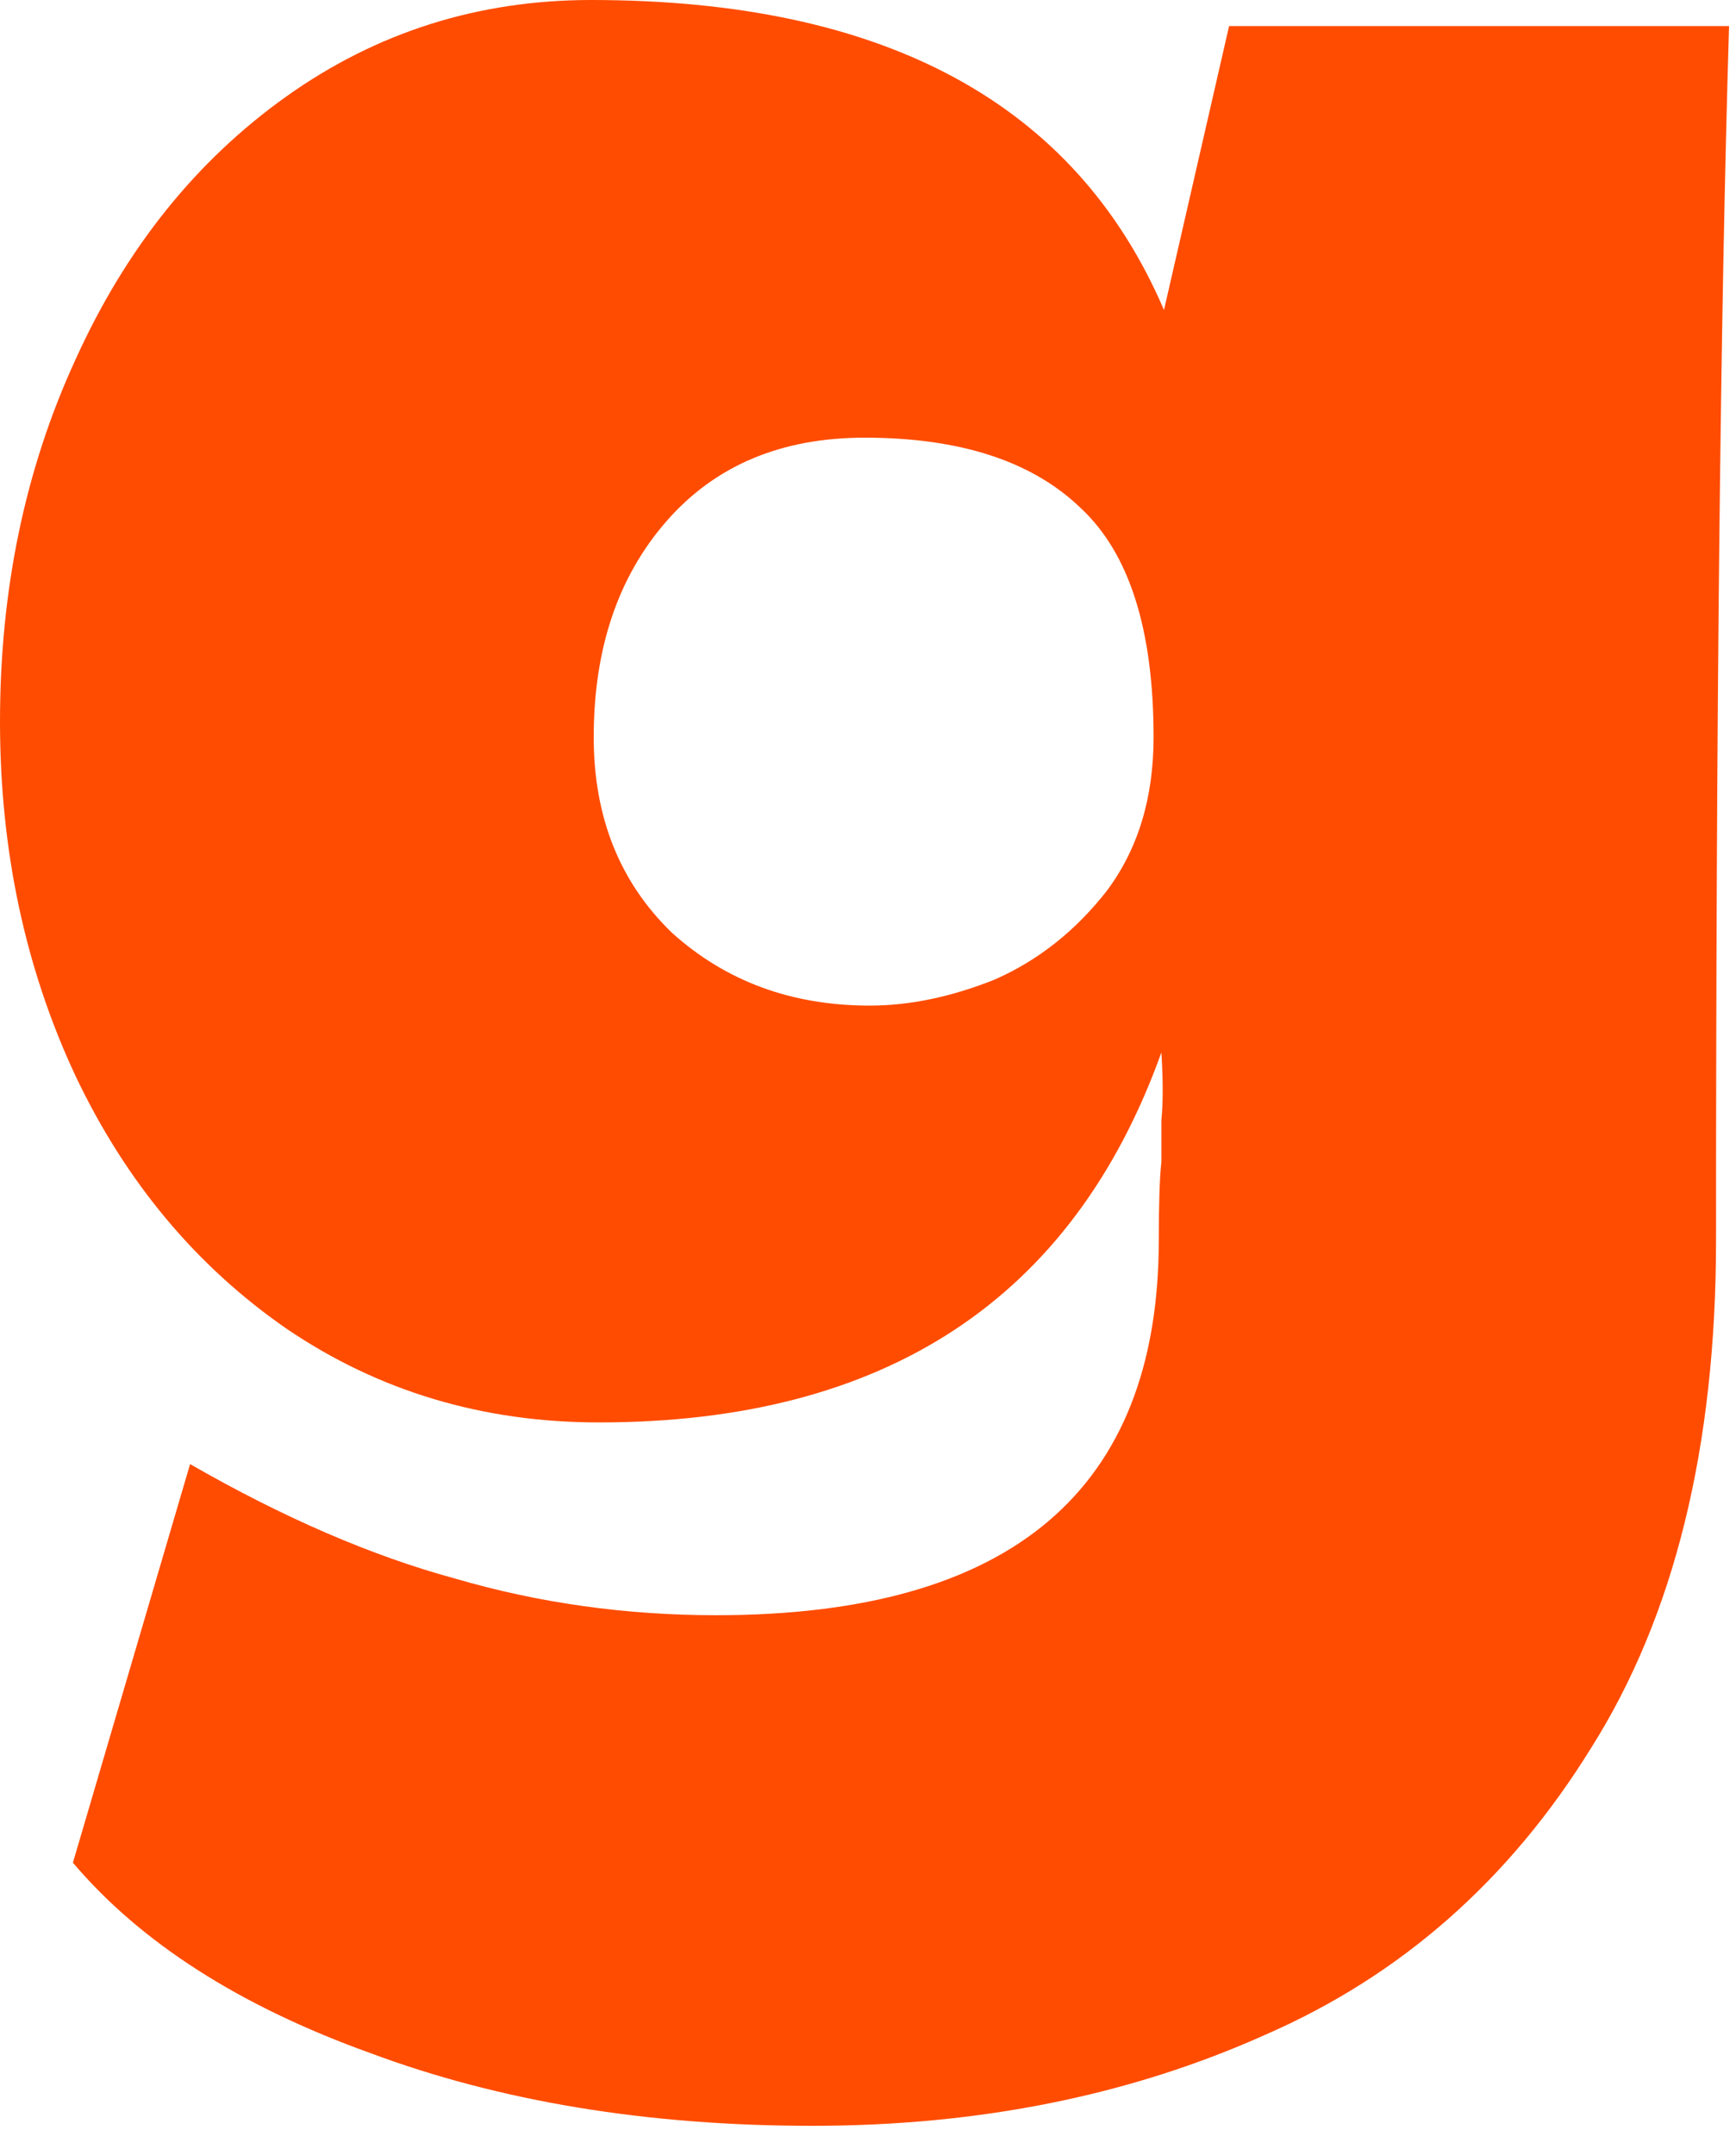 <?xml version="1.0" encoding="UTF-8"?> <svg xmlns="http://www.w3.org/2000/svg" width="54" height="67" viewBox="0 0 54 67" fill="none"> <path d="M38.232 0.81H53.784C53.514 9.666 53.379 22.248 53.379 38.556C53.379 44.982 52.083 50.247 49.491 54.351C46.953 58.455 43.578 61.425 39.366 63.261C35.154 65.151 30.456 66.096 25.272 66.096C20.142 66.096 15.552 65.34 11.502 63.828C7.452 62.37 4.374 60.399 2.268 57.915L5.913 45.522C8.829 47.196 11.583 48.384 14.175 49.086C16.767 49.842 19.467 50.22 22.275 50.22C31.455 50.22 36.045 46.332 36.045 38.556C36.045 37.422 36.072 36.612 36.126 36.126C36.126 35.802 36.126 35.37 36.126 34.83C36.18 34.29 36.18 33.588 36.126 32.724C33.372 40.392 27.54 44.226 18.63 44.226C15.012 44.226 11.772 43.254 8.91 41.31C6.102 39.366 3.915 36.747 2.349 33.453C0.783 30.105 0 26.433 0 22.437C0 18.333 0.783 14.58 2.349 11.178C3.915 7.722 6.102 4.995 8.91 2.997C11.718 0.999 14.877 0 18.387 0C27.513 0 33.453 3.213 36.207 9.639L38.232 0.81ZM27.054 31.266C28.296 31.266 29.592 30.996 30.942 30.456C32.292 29.862 33.453 28.944 34.425 27.702C35.397 26.406 35.883 24.813 35.883 22.923C35.883 19.575 35.127 17.199 33.615 15.795C32.103 14.337 29.862 13.608 26.892 13.608C24.3 13.608 22.248 14.472 20.736 16.2C19.224 17.928 18.468 20.169 18.468 22.923C18.468 25.407 19.278 27.432 20.898 28.998C22.572 30.51 24.624 31.266 27.054 31.266Z" fill="#FF4C00"></path> </svg> 